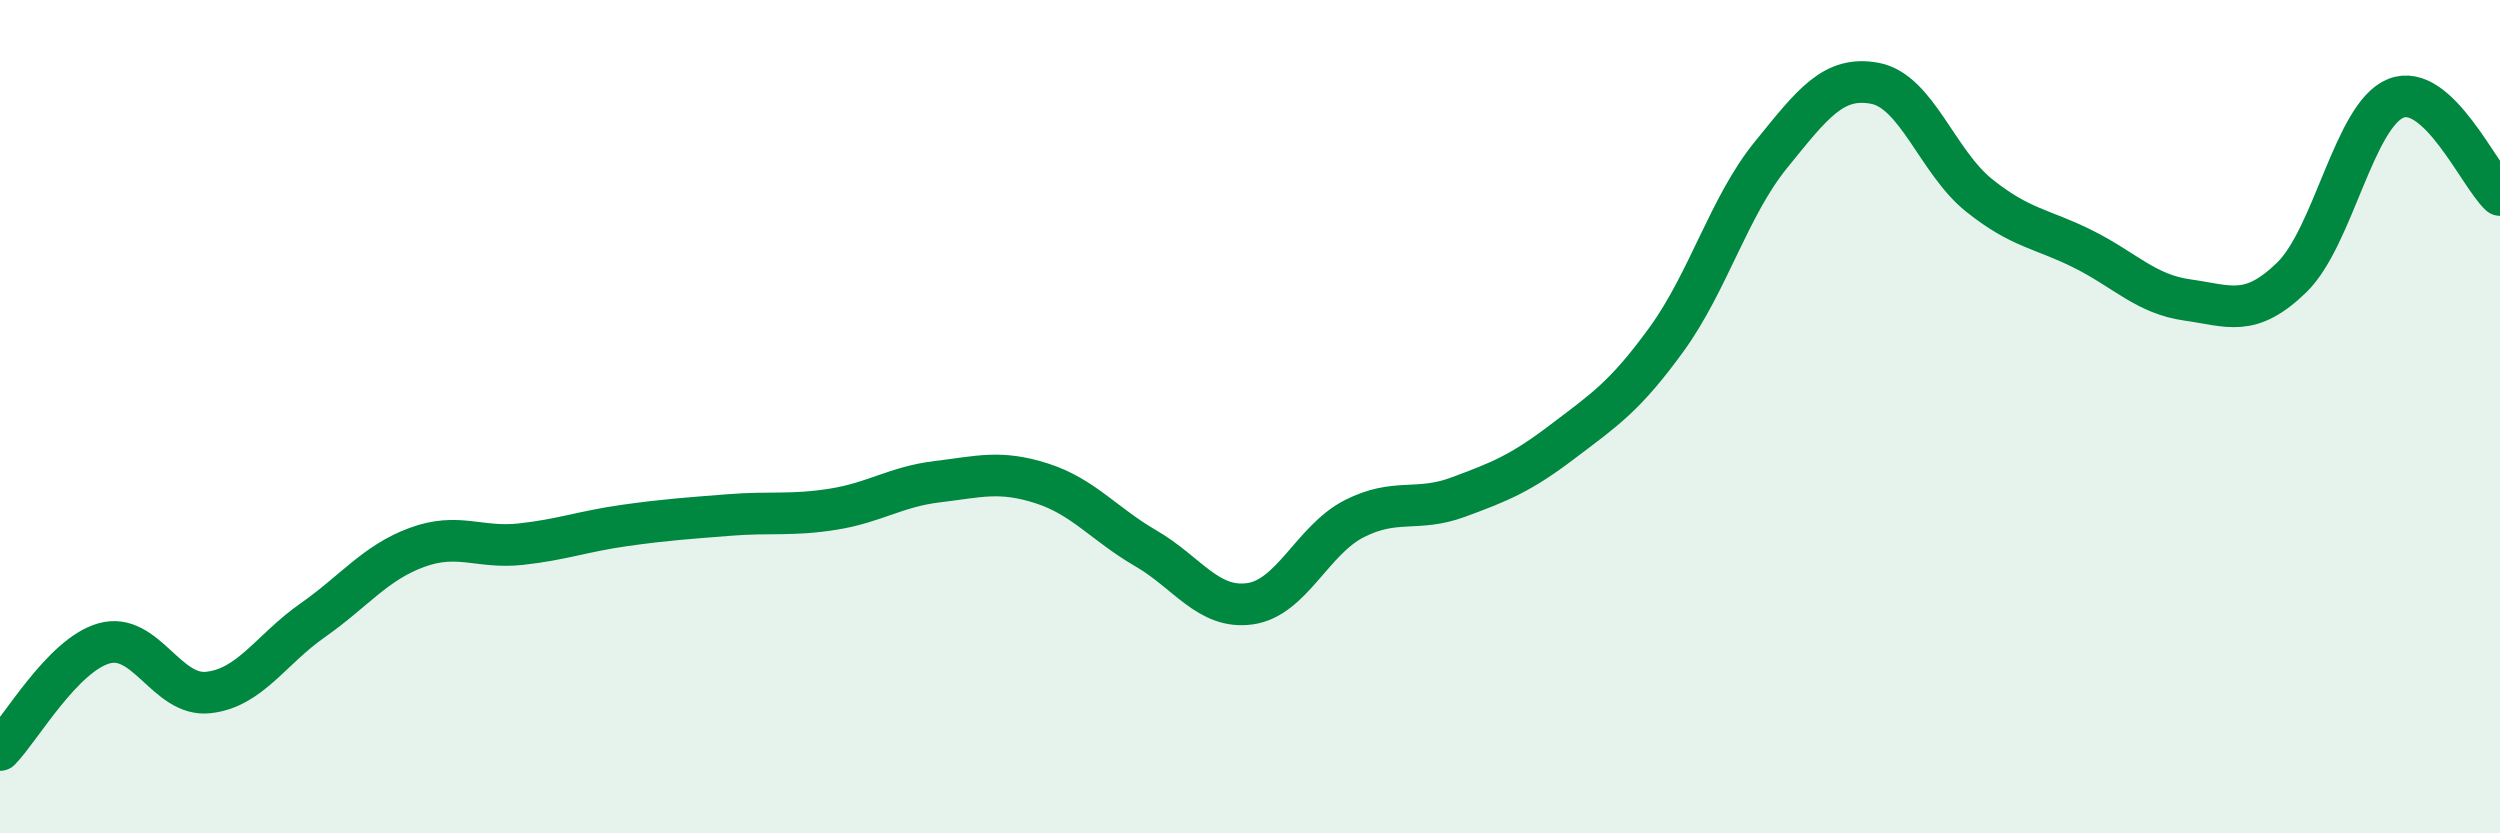 
    <svg width="60" height="20" viewBox="0 0 60 20" xmlns="http://www.w3.org/2000/svg">
      <path
        d="M 0,18 C 0.5,17.49 1.5,15.72 2.5,15.44 C 3.5,15.16 4,16.73 5,16.62 C 6,16.51 6.5,15.59 7.5,14.89 C 8.5,14.19 9,13.51 10,13.14 C 11,12.77 11.5,13.17 12.5,13.06 C 13.5,12.95 14,12.75 15,12.61 C 16,12.47 16.5,12.44 17.5,12.36 C 18.5,12.28 19,12.38 20,12.22 C 21,12.06 21.5,11.68 22.5,11.56 C 23.5,11.44 24,11.28 25,11.6 C 26,11.92 26.5,12.58 27.5,13.16 C 28.5,13.74 29,14.63 30,14.49 C 31,14.35 31.5,12.96 32.5,12.45 C 33.5,11.94 34,12.3 35,11.93 C 36,11.56 36.5,11.36 37.5,10.6 C 38.5,9.84 39,9.52 40,8.14 C 41,6.76 41.5,4.95 42.5,3.72 C 43.5,2.49 44,1.81 45,2 C 46,2.19 46.5,3.89 47.5,4.69 C 48.5,5.49 49,5.48 50,5.98 C 51,6.48 51.5,7.06 52.5,7.2 C 53.5,7.34 54,7.63 55,6.66 C 56,5.69 56.5,2.76 57.5,2.36 C 58.5,1.96 59.5,4.22 60,4.68L60 20L0 20Z"
        fill="#008740"
        opacity="0.1"
        stroke-linecap="round"
        stroke-linejoin="round"
      />
      <path
        d="M 0,18 C 0.5,17.49 1.5,15.72 2.5,15.44 C 3.5,15.16 4,16.73 5,16.62 C 6,16.51 6.5,15.59 7.5,14.89 C 8.5,14.19 9,13.51 10,13.14 C 11,12.77 11.5,13.17 12.5,13.06 C 13.5,12.95 14,12.75 15,12.61 C 16,12.47 16.5,12.44 17.5,12.36 C 18.5,12.28 19,12.38 20,12.22 C 21,12.06 21.5,11.68 22.5,11.56 C 23.5,11.44 24,11.28 25,11.6 C 26,11.92 26.5,12.58 27.5,13.16 C 28.5,13.74 29,14.63 30,14.49 C 31,14.35 31.5,12.96 32.5,12.45 C 33.5,11.94 34,12.3 35,11.93 C 36,11.56 36.5,11.36 37.5,10.6 C 38.5,9.84 39,9.52 40,8.14 C 41,6.76 41.5,4.95 42.5,3.72 C 43.5,2.49 44,1.81 45,2 C 46,2.19 46.5,3.89 47.5,4.69 C 48.5,5.49 49,5.48 50,5.98 C 51,6.48 51.5,7.06 52.5,7.2 C 53.5,7.34 54,7.63 55,6.66 C 56,5.69 56.5,2.76 57.5,2.36 C 58.5,1.96 59.5,4.22 60,4.68"
        stroke="#008740"
        stroke-width="1"
        fill="none"
        stroke-linecap="round"
        stroke-linejoin="round"
      />
    </svg>
  